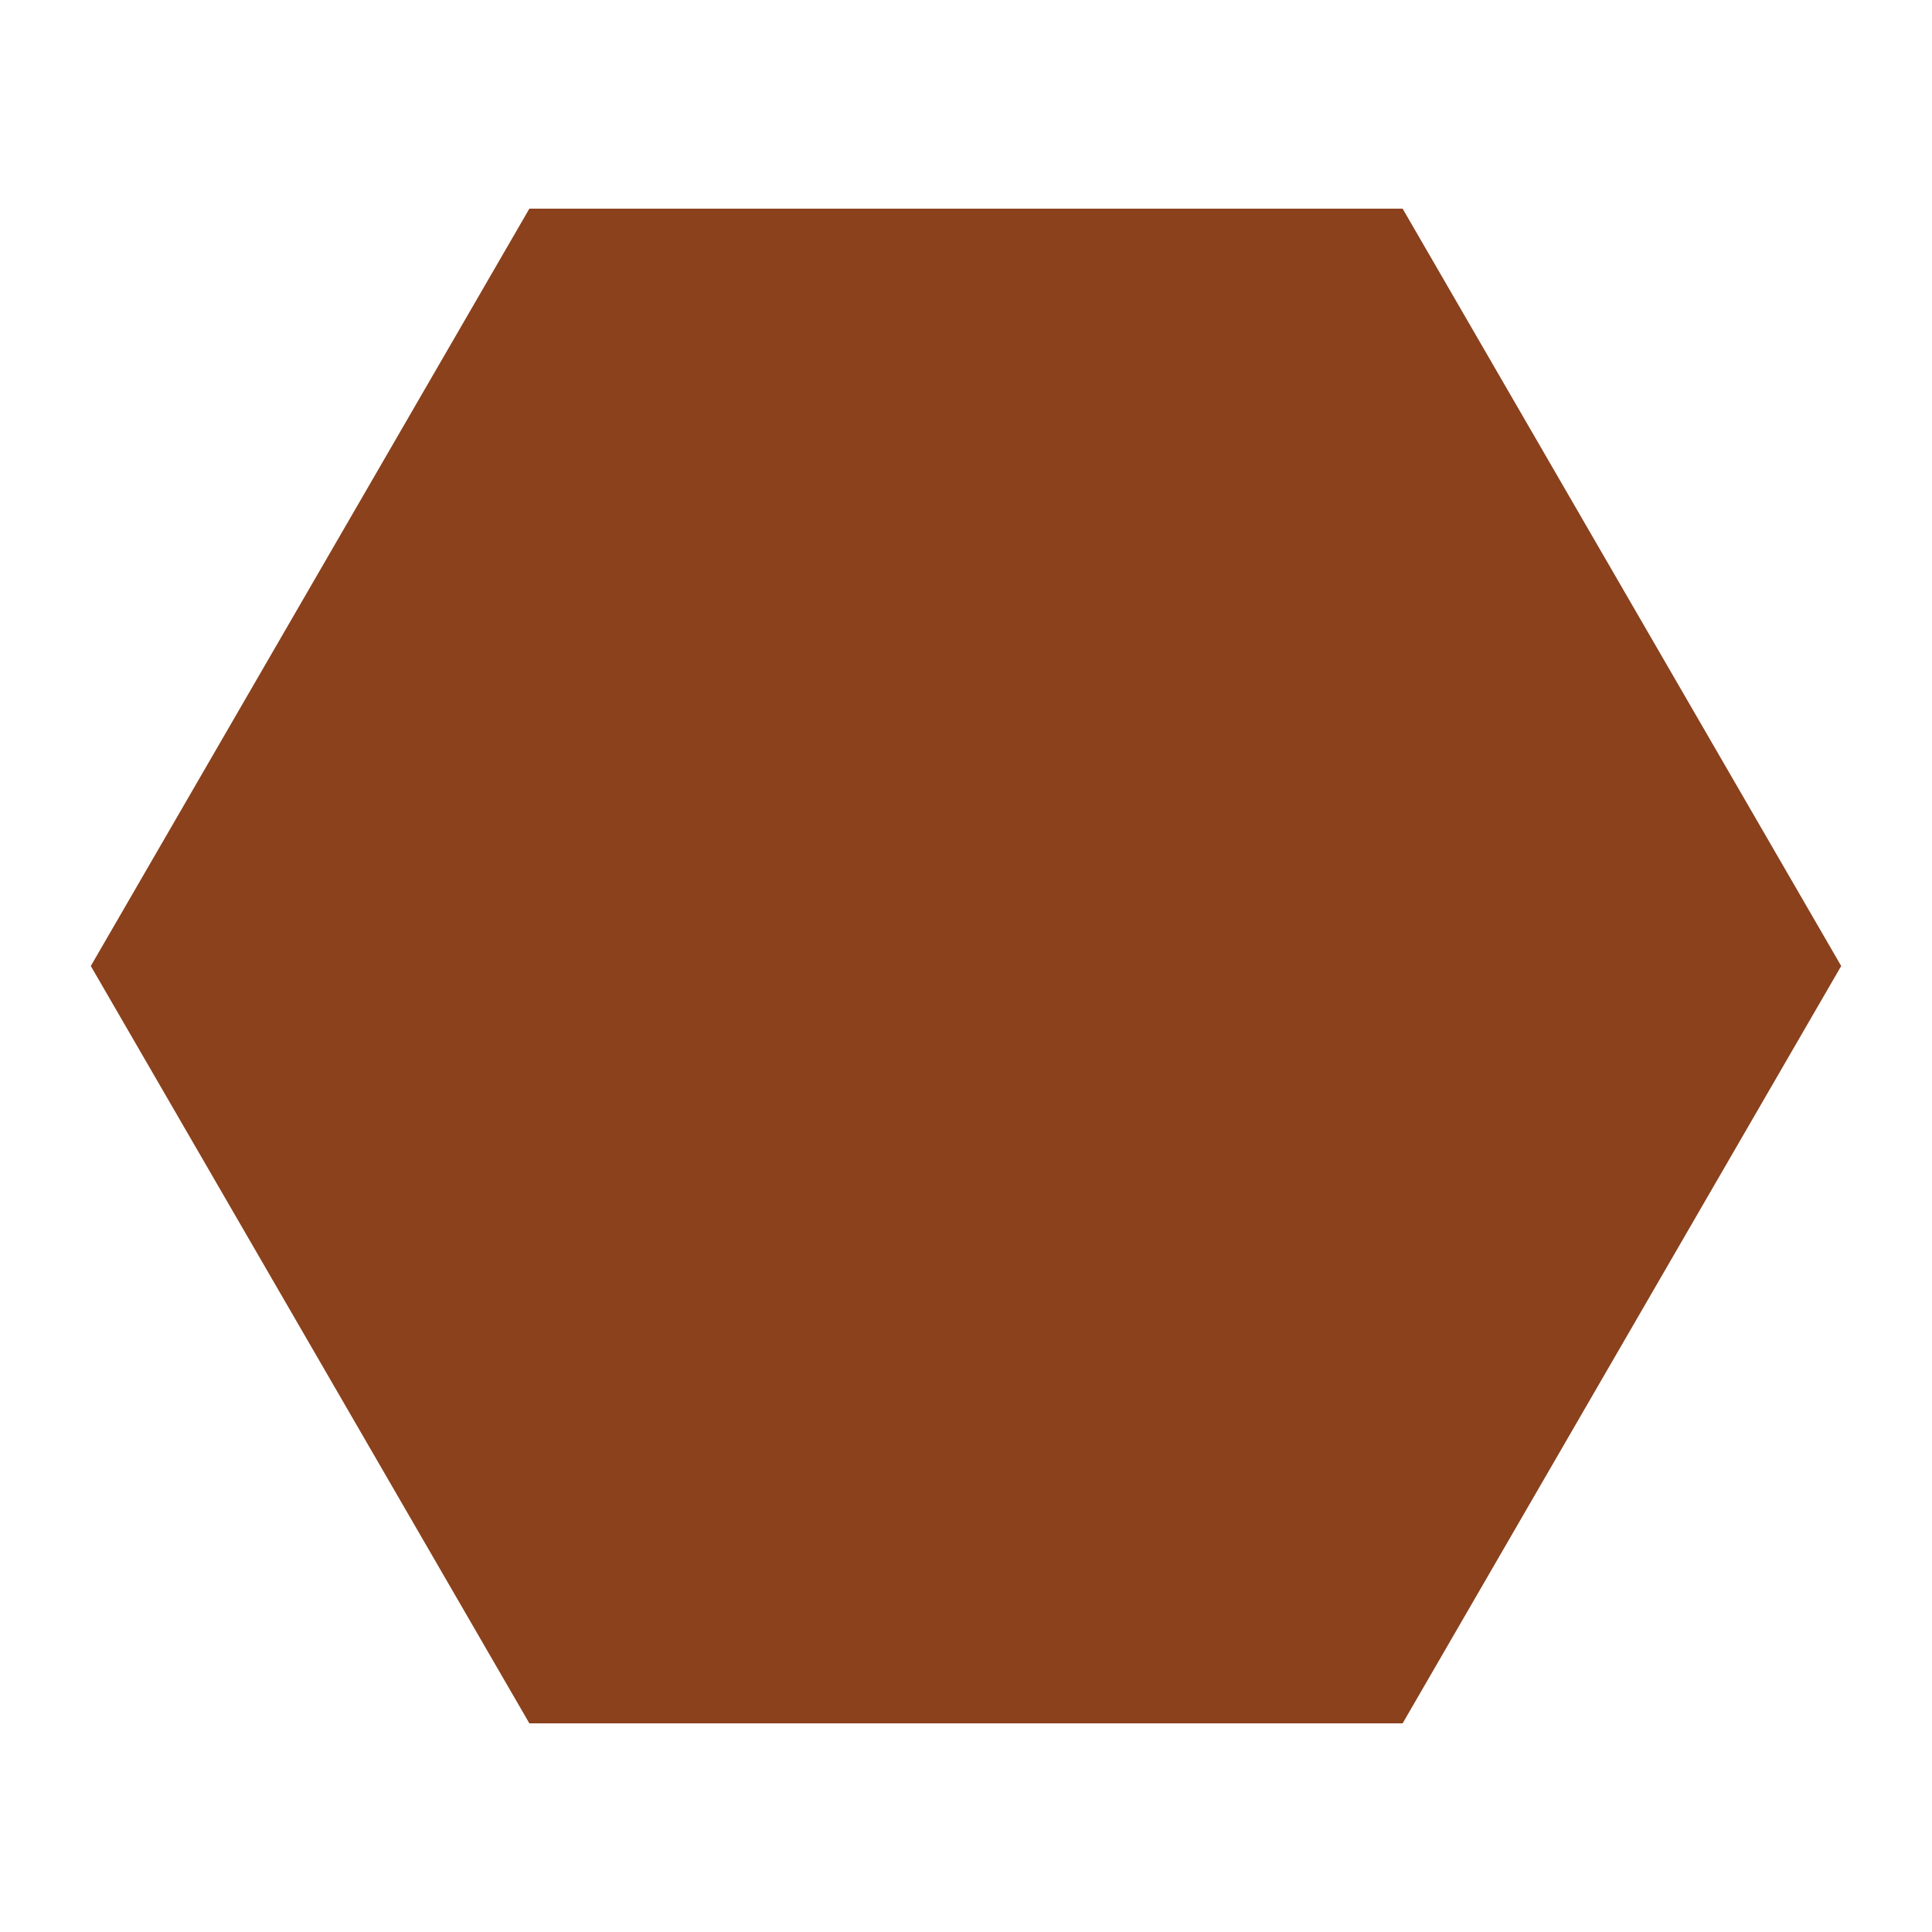 <svg xmlns="http://www.w3.org/2000/svg" xmlns:xlink="http://www.w3.org/1999/xlink" version="1.1" x="0px" y="0px" viewBox="0 0 100 100" enable-background="new 0 0 100 100" xml:space="preserve" width="100px" height="100px" aria-hidden="true" style="fill:url(#CerosGradient_idd22d2022d);"><defs><linearGradient class="cerosgradient" data-cerosgradient="true" id="CerosGradient_idd22d2022d" gradientUnits="userSpaceOnUse" x1="50%" y1="100%" x2="50%" y2="0%"><stop offset="0%" stop-color="#8A411C"/><stop offset="100%" stop-color="#8A411C"/></linearGradient><linearGradient/></defs><polygon fill="#000000" points="27.4,89.2 4.7,50 27.4,10.8 72.6,10.8 95.3,50 72.6,89.2 " style="fill:url(#CerosGradient_idd22d2022d);"/></svg>